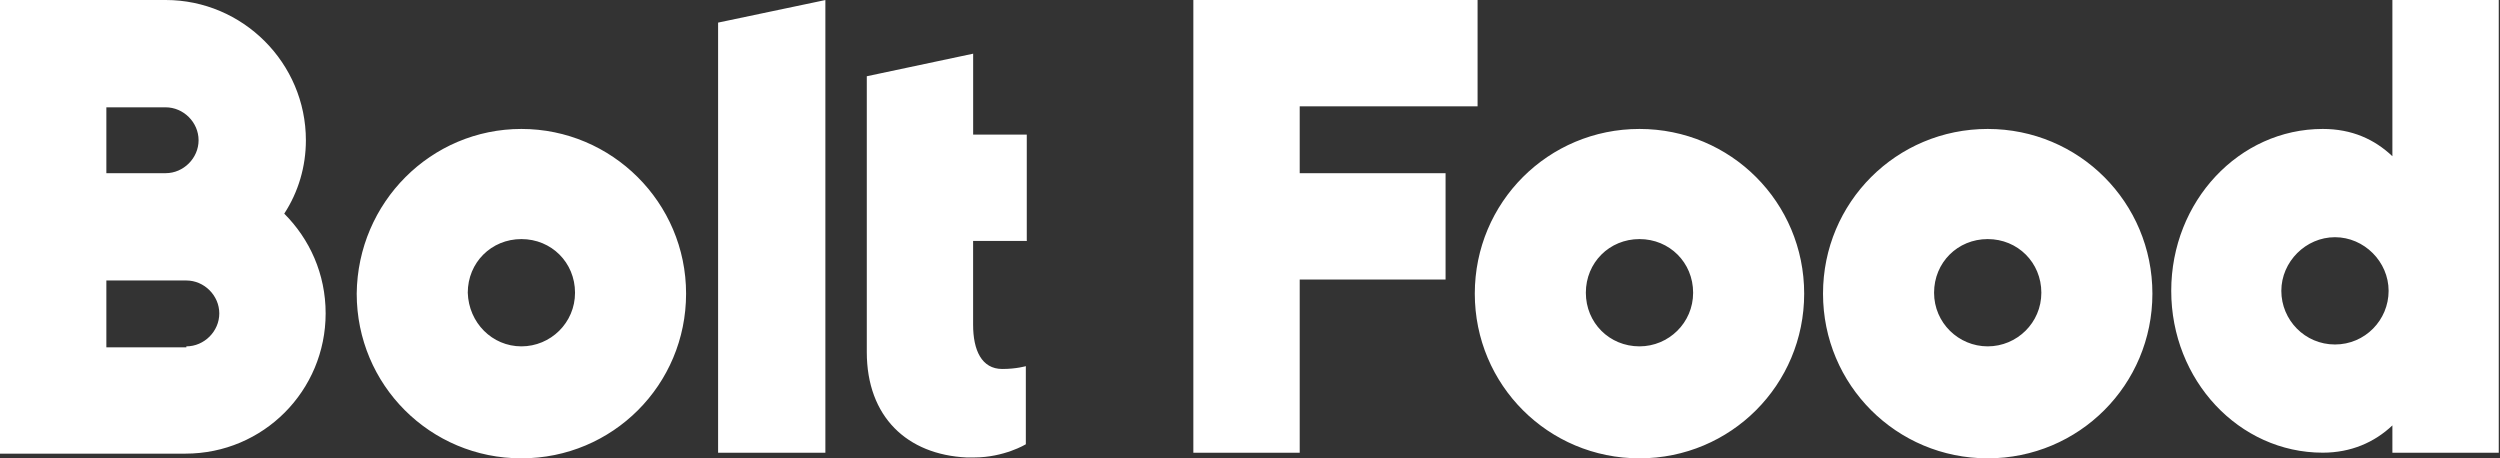 <?xml version="1.0" encoding="UTF-8"?> <svg xmlns="http://www.w3.org/2000/svg" width="180" height="33" viewBox="0 0 180 33" fill="none"><rect x="0" y="0" width="180" height="33" fill="#333333" stroke="none"/><path fill-rule="evenodd" clip-rule="evenodd" d="M59.427 0V32.596H51.703V1.628L59.427 0.003V0ZM37.541 24.938C39.642 24.938 41.402 23.243 41.402 21.076C41.402 18.908 39.708 17.214 37.541 17.214C35.373 17.214 33.679 18.908 33.679 21.076C33.747 23.243 35.442 24.938 37.541 24.938ZM37.541 9.284C44.046 9.284 49.398 14.57 49.398 21.142C49.398 27.713 44.112 33 37.541 33C30.969 33 25.683 27.713 25.683 21.142C25.751 14.568 31.035 9.284 37.541 9.284ZM20.465 15.382C22.294 17.211 23.446 19.72 23.446 22.564C23.446 28.12 18.974 32.662 13.349 32.662H0V0H11.927C17.483 0 22.024 4.541 22.024 10.098C22.024 11.996 21.482 13.825 20.465 15.384V15.382ZM13.418 24.938C14.705 24.938 15.789 23.854 15.789 22.567C15.789 21.279 14.705 20.195 13.418 20.195H7.658V25.006H13.418V24.938ZM7.658 7.658V12.469H11.927C13.214 12.469 14.298 11.385 14.298 10.098C14.298 8.81 13.214 7.727 11.927 7.727H7.658V7.658ZM73.86 17.349H70.064V23.381C70.064 25.21 70.675 26.566 72.165 26.566C73.183 26.566 73.86 26.363 73.86 26.363V31.988C73.86 31.988 72.3 32.937 70.133 32.937H69.591C65.322 32.733 62.409 30.023 62.409 25.347V5.49L70.067 3.865V9.693H73.928V17.351H73.86V17.349Z" fill="white"></path><path fill-rule="evenodd" clip-rule="evenodd" d="M118.043 24.938C120.145 24.938 121.905 23.243 121.905 21.076C121.905 18.908 120.211 17.214 118.043 17.214C115.876 17.214 114.181 18.908 114.181 21.076C114.181 23.243 115.876 24.938 118.043 24.938ZM118.043 9.284C124.617 9.284 129.901 14.57 129.901 21.142C129.901 27.713 124.614 33 118.043 33C111.472 33 106.185 27.713 106.185 21.142C106.185 14.57 111.472 9.284 118.043 9.284ZM143.115 24.938C145.216 24.938 146.977 23.243 146.977 21.076C146.977 18.908 145.283 17.214 143.115 17.214C140.947 17.214 139.253 18.908 139.253 21.076C139.253 23.243 141.016 24.938 143.115 24.938ZM143.115 9.284C149.689 9.284 154.973 14.57 154.973 21.142C154.973 27.713 149.686 33 143.115 33C136.544 33 131.257 27.713 131.257 21.142C131.257 14.57 136.544 9.284 143.115 9.284ZM93.579 20.127V32.596H85.921V0H106.386V7.658H93.579V12.469H104.081V20.127H93.579ZM172.252 30.629C170.965 31.848 169.271 32.593 167.238 32.593C161.206 32.593 156.329 27.375 156.329 20.938C156.329 14.502 161.209 9.284 167.238 9.284C169.339 9.284 170.965 10.029 172.252 11.248V0H179.91V32.596H172.252V30.631V30.629ZM168.118 24.803C170.286 24.803 171.98 23.04 171.98 20.941C171.98 18.842 170.217 17.079 168.118 17.079C166.019 17.079 164.256 18.842 164.256 20.941C164.256 23.04 165.951 24.803 168.118 24.803Z" fill="white"></path></svg> 
